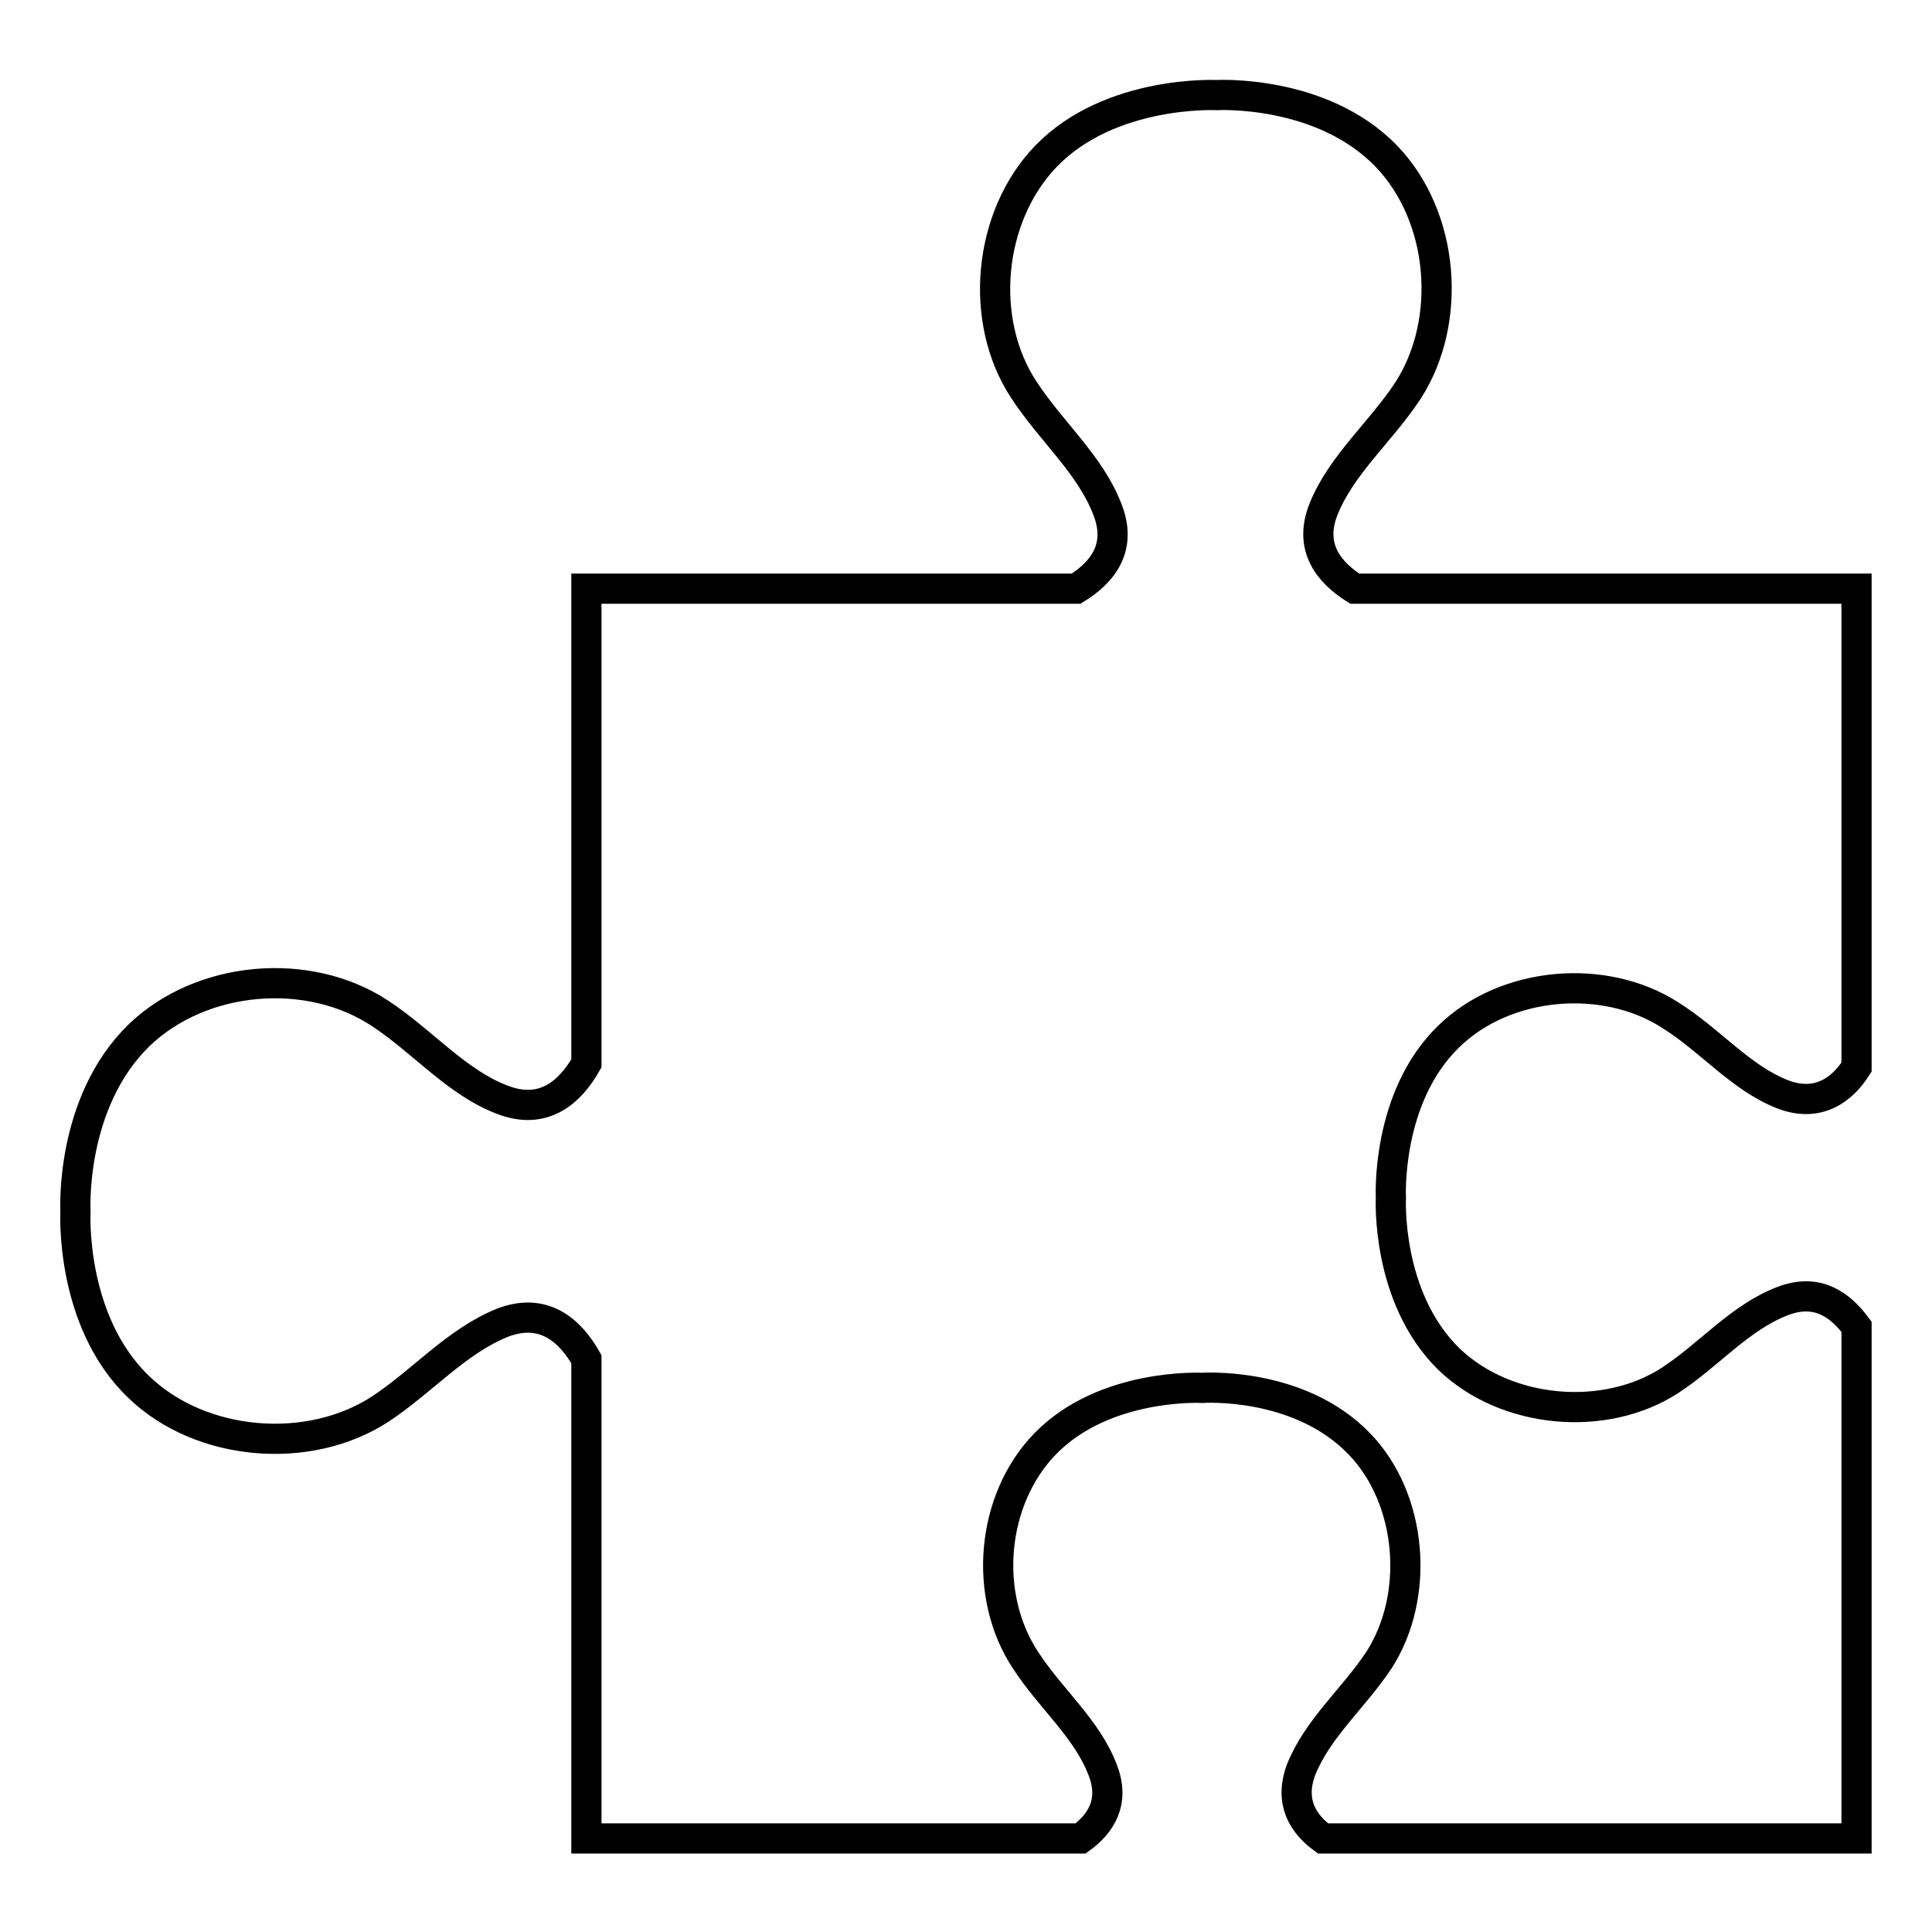 <?xml version="1.0" encoding="utf-8"?>
<!-- Svg Vector Icons : http://www.onlinewebfonts.com/icon -->
<!DOCTYPE svg PUBLIC "-//W3C//DTD SVG 1.1//EN" "http://www.w3.org/Graphics/SVG/1.1/DTD/svg11.dtd">
<svg version="1.1" xmlns="http://www.w3.org/2000/svg" xmlns:xlink="http://www.w3.org/1999/xlink" x="0px" y="0px" viewBox="0 0 256 256" enable-background="new 0 0 256 256" xml:space="preserve">
<g> <path stroke-width="4" fill-opacity="0" stroke="#000000"  d="M77.7,78h64.9c3.4-2.1,6.2-5.4,4.1-10.6c-2.3-5.9-7.4-10.2-11-15.7c-6.1-9.2-4.8-23,2.9-31 c8.5-8.8,22.6-8.1,22.6-8.1s13.9-0.8,22.5,8.1c7.7,8,8.8,21.8,2.9,31c-3.6,5.5-8.8,9.8-11.2,15.7c-2.1,5.2,0.8,8.5,4.1,10.6H246 v63.4c-1.9,3-5.1,5.4-9.8,3.6c-5.6-2.2-9.6-7.2-14.9-10.5c-8.7-5.6-21.8-4.5-29.3,2.8c-8.4,8.1-7.7,21.4-7.7,21.4 s-0.7,13.2,7.7,21.4c7.6,7.3,20.7,8.4,29.3,2.8c5.2-3.4,9.2-8.3,14.9-10.5c4.7-1.8,7.7,0.6,9.8,3.4v67.8h-70.7 c-2.6-1.9-4.5-4.8-2.9-9.1c2.2-5.5,6.9-9.4,10.3-14.5c5.5-8.5,4.5-21.4-2.6-28.7c-8-8.3-20.8-7.4-20.8-7.4s-12.9-0.7-20.8,7.4 c-7.2,7.4-8.3,20.1-2.6,28.7c3.3,5.1,8.1,9,10.2,14.5c1.7,4.3-0.3,7.2-2.9,9.1H77.7v-63.5c-2.1-3.7-5.6-7-11.2-4.8 c-6.1,2.5-10.5,7.7-16.1,11.4c-9.5,6.2-23.8,5-32-2.9c-9.2-8.8-8.4-23.3-8.4-23.3s-0.8-14.3,8.4-23.3c8.3-8,22.5-9.2,32-2.9 c5.6,3.7,10.1,9.1,16.1,11.4c5.6,2.2,9.1-1.1,11.2-4.8V78z"/></g>
</svg>